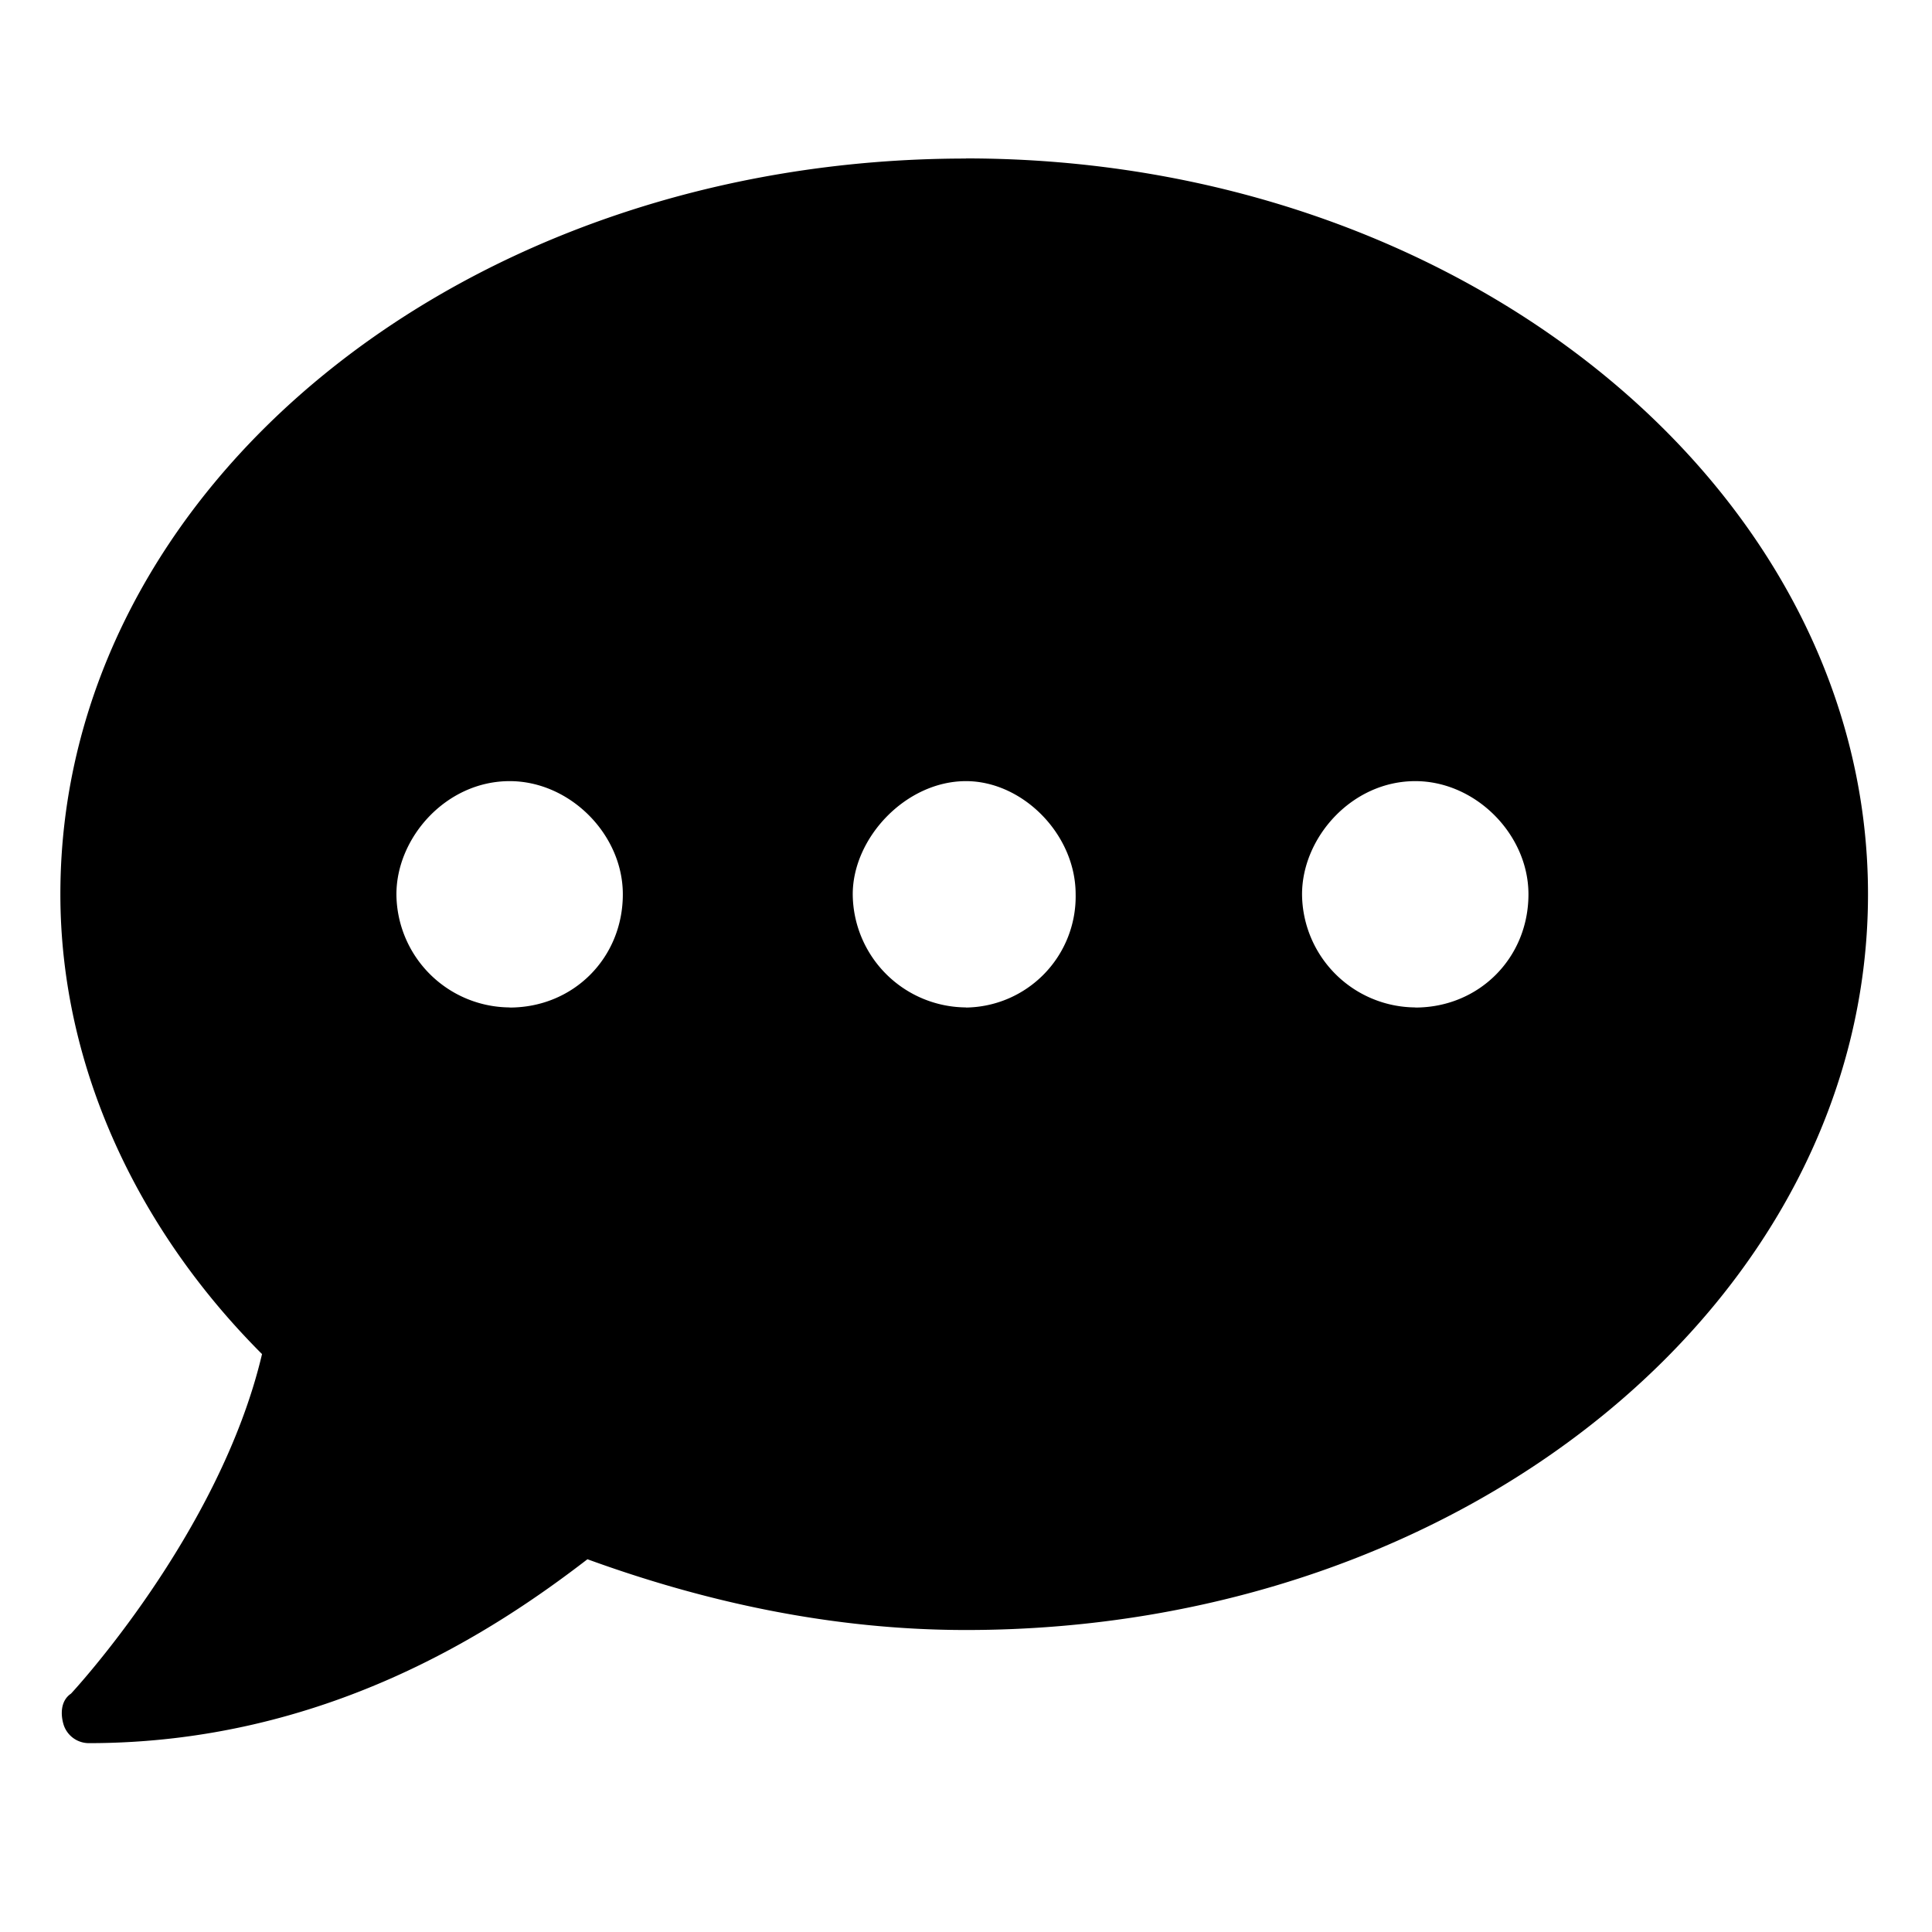 <svg id="icon-comment" class="icon--directional" xmlns="http://www.w3.org/2000/svg" viewBox="0 0 16 16"><!--! comment-dots (solid): Font Awesome Pro 6.4.0 --><path d="M8 1.313C3.84 1.313.5 4.037.5 7.405c0 1.436.645 2.784 1.67 3.809-.352 1.494-1.582 2.812-1.582 2.812-.088.059-.088.176-.059.264a.22.22 0 0 0 .205.146c1.963 0 3.37-.937 4.131-1.523.967.352 2.022.586 3.135.586 4.16 0 7.47-2.754 7.47-6.094 0-3.34-3.34-6.093-7.47-6.093Zm-3.78 7.03a.944.944 0 0 1-.937-.937c0-.468.41-.937.938-.937.498 0 .937.44.937.937 0 .528-.41.938-.937.938Zm3.78 0a.944.944 0 0 1-.938-.937c0-.468.44-.937.938-.937.469 0 .908.44.908.937A.92.92 0 0 1 8 8.344Zm3.72 0a.944.944 0 0 1-.937-.937c0-.468.41-.937.938-.937.498 0 .937.44.937.937 0 .528-.41.938-.937.938Z"/></svg>
